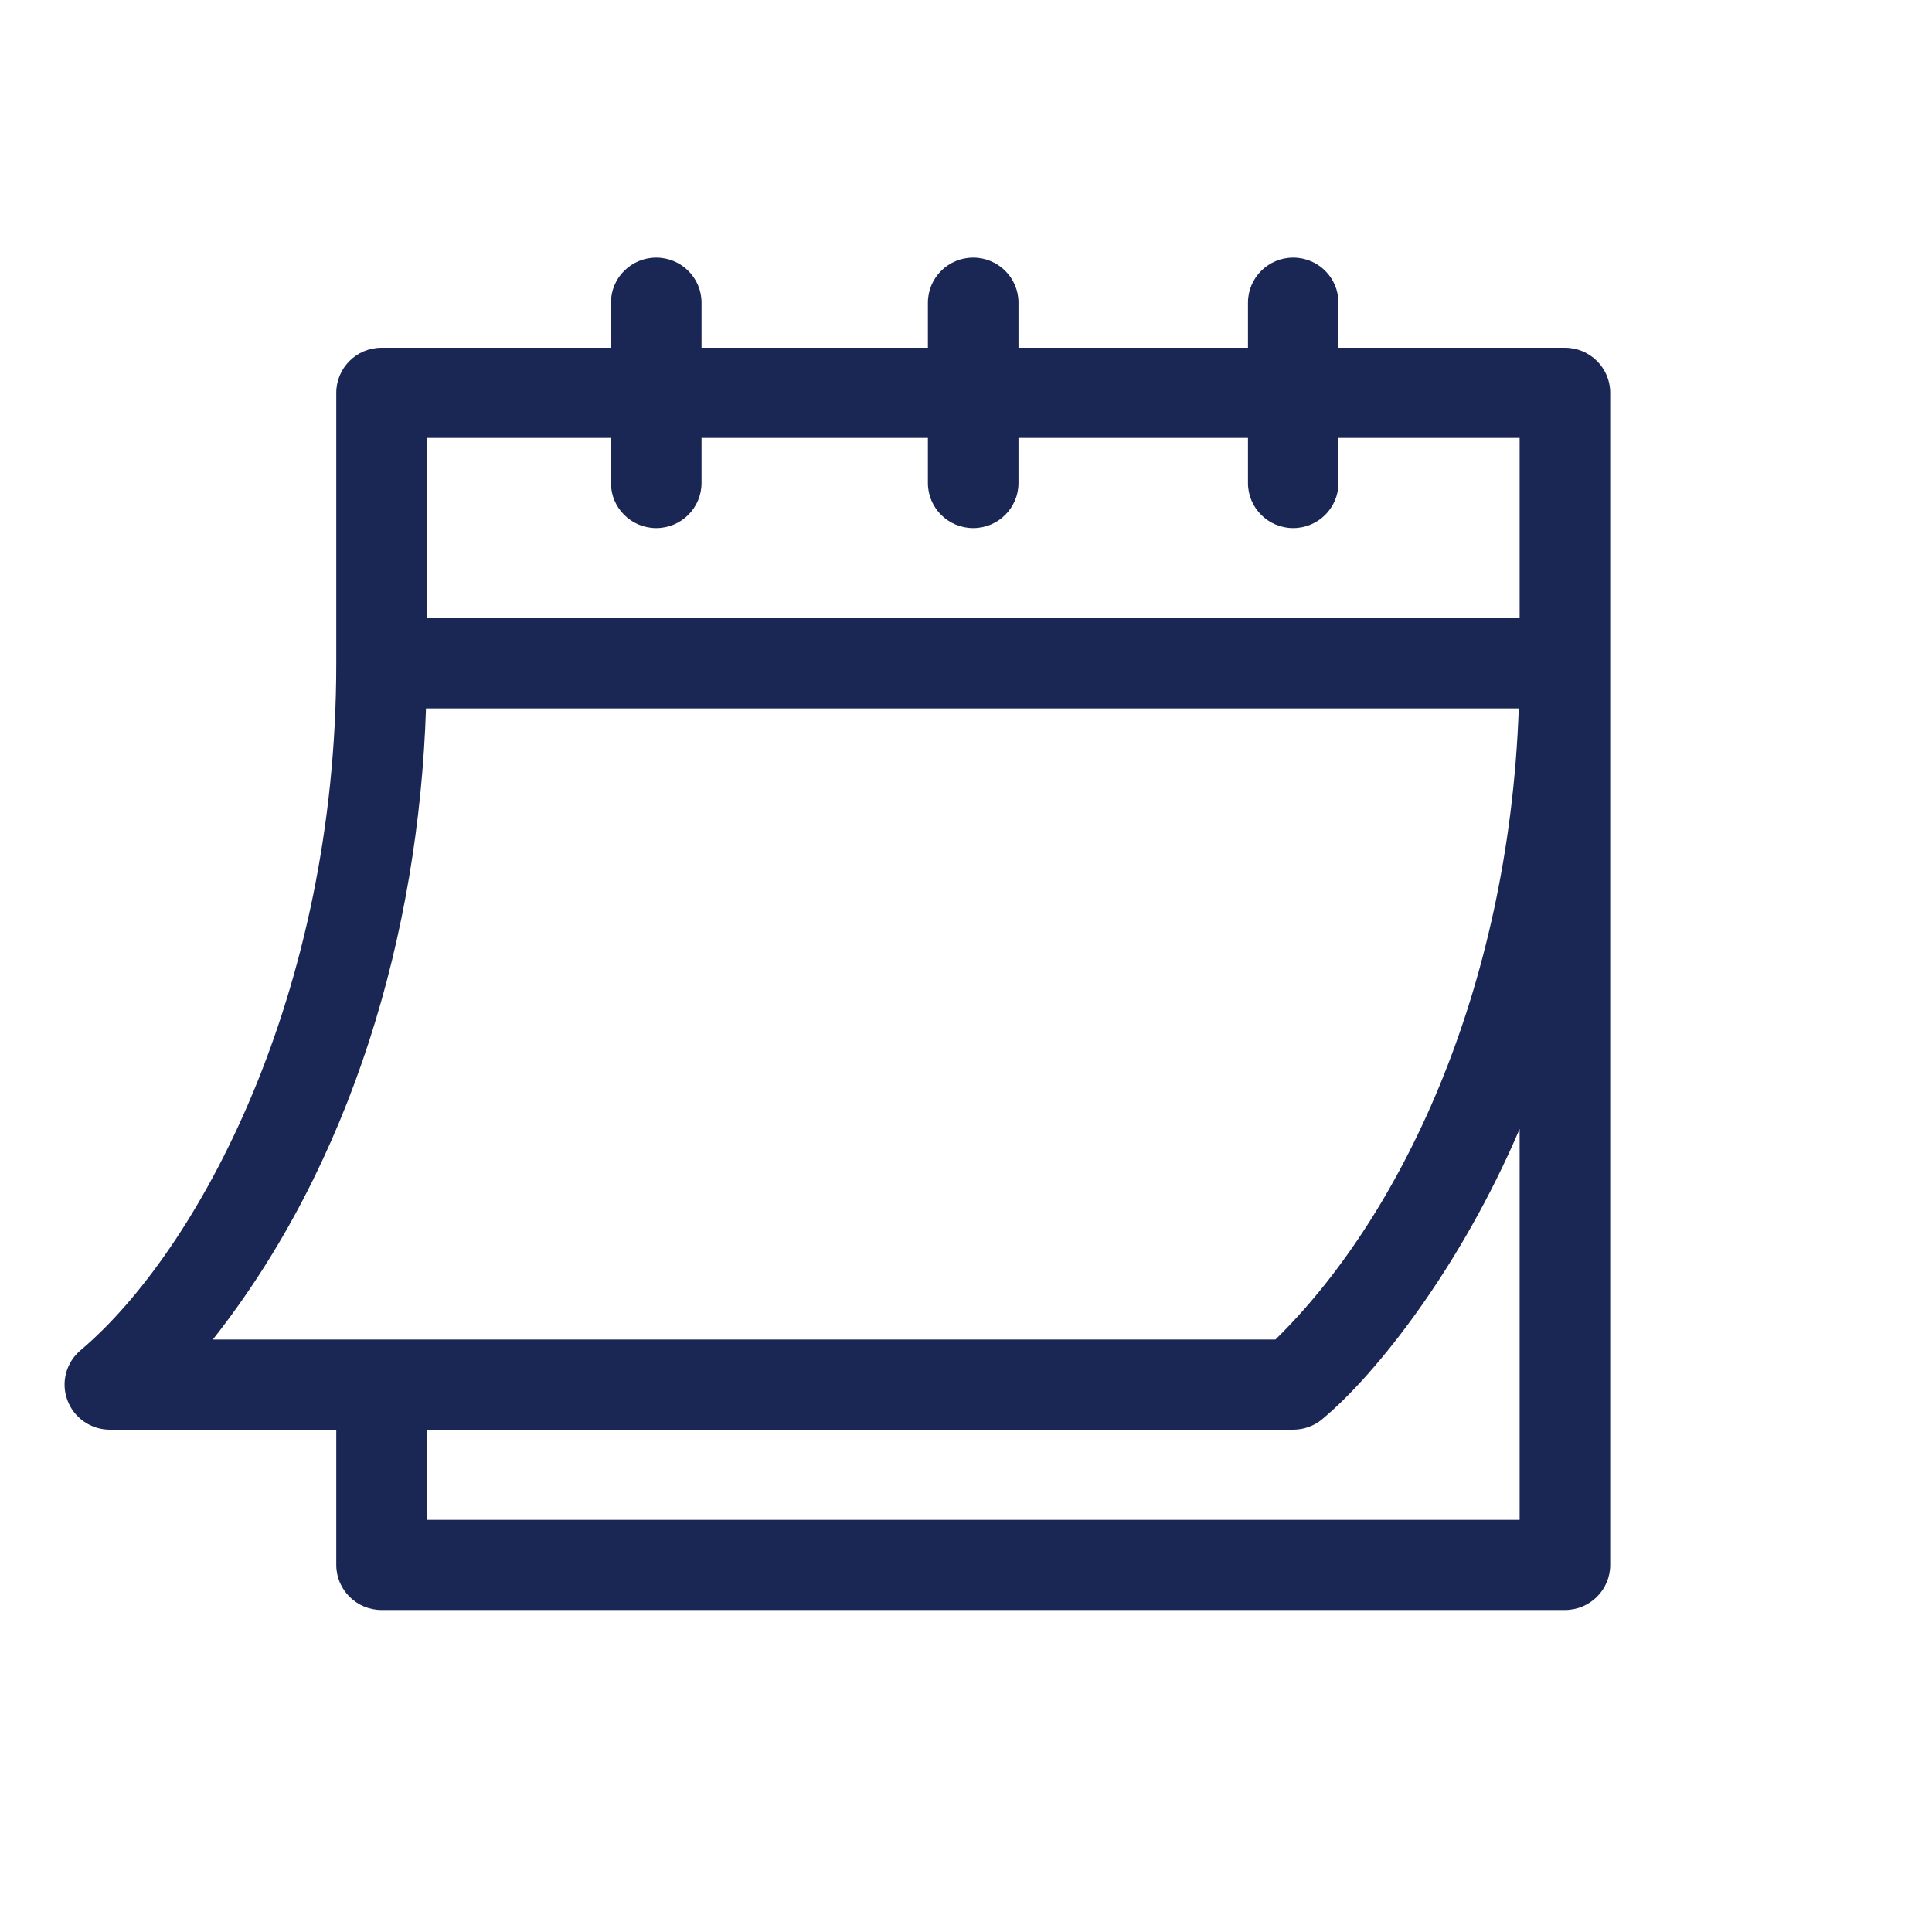 <svg width="18" height="18" viewBox="0 0 18 18" fill="none" xmlns="http://www.w3.org/2000/svg">
<path d="M1.023 13.32H3.133V14.58C3.133 14.812 3.322 15 3.555 15H14.58C14.813 15 15.002 14.812 15.002 14.58V3.66C15.002 3.428 14.813 3.24 14.58 3.24H12.47V2.82C12.47 2.588 12.282 2.4 12.048 2.4C11.816 2.4 11.627 2.588 11.627 2.82V3.24H9.489V2.82C9.489 2.588 9.3 2.4 9.067 2.4C8.834 2.4 8.645 2.588 8.645 2.82V3.24H6.536V2.82C6.536 2.588 6.347 2.4 6.114 2.4C5.881 2.4 5.692 2.588 5.692 2.82V3.24H3.555C3.322 3.24 3.133 3.428 3.133 3.66V6.18C3.133 9.275 1.841 11.657 0.753 12.578C0.617 12.691 0.566 12.877 0.627 13.043C0.687 13.209 0.846 13.32 1.023 13.32ZM14.158 14.16H3.977V13.32H12.048C12.147 13.32 12.243 13.286 12.318 13.223C12.825 12.802 13.611 11.801 14.158 10.518V14.16ZM3.977 4.08H5.692V4.5C5.692 4.732 5.881 4.92 6.114 4.92C6.347 4.92 6.536 4.732 6.536 4.5V4.08H8.645V4.5C8.645 4.732 8.834 4.92 9.067 4.92C9.3 4.92 9.489 4.732 9.489 4.5V4.08H11.627V4.5C11.627 4.732 11.816 4.92 12.048 4.92C12.281 4.92 12.47 4.732 12.47 4.5V4.08H14.158V5.76H3.977V4.08ZM3.969 6.6H14.15C14.055 9.264 13.028 11.36 11.883 12.48H1.983C3.281 10.834 3.9 8.691 3.969 6.6Z" fill="#1A2755"/>
</svg>
